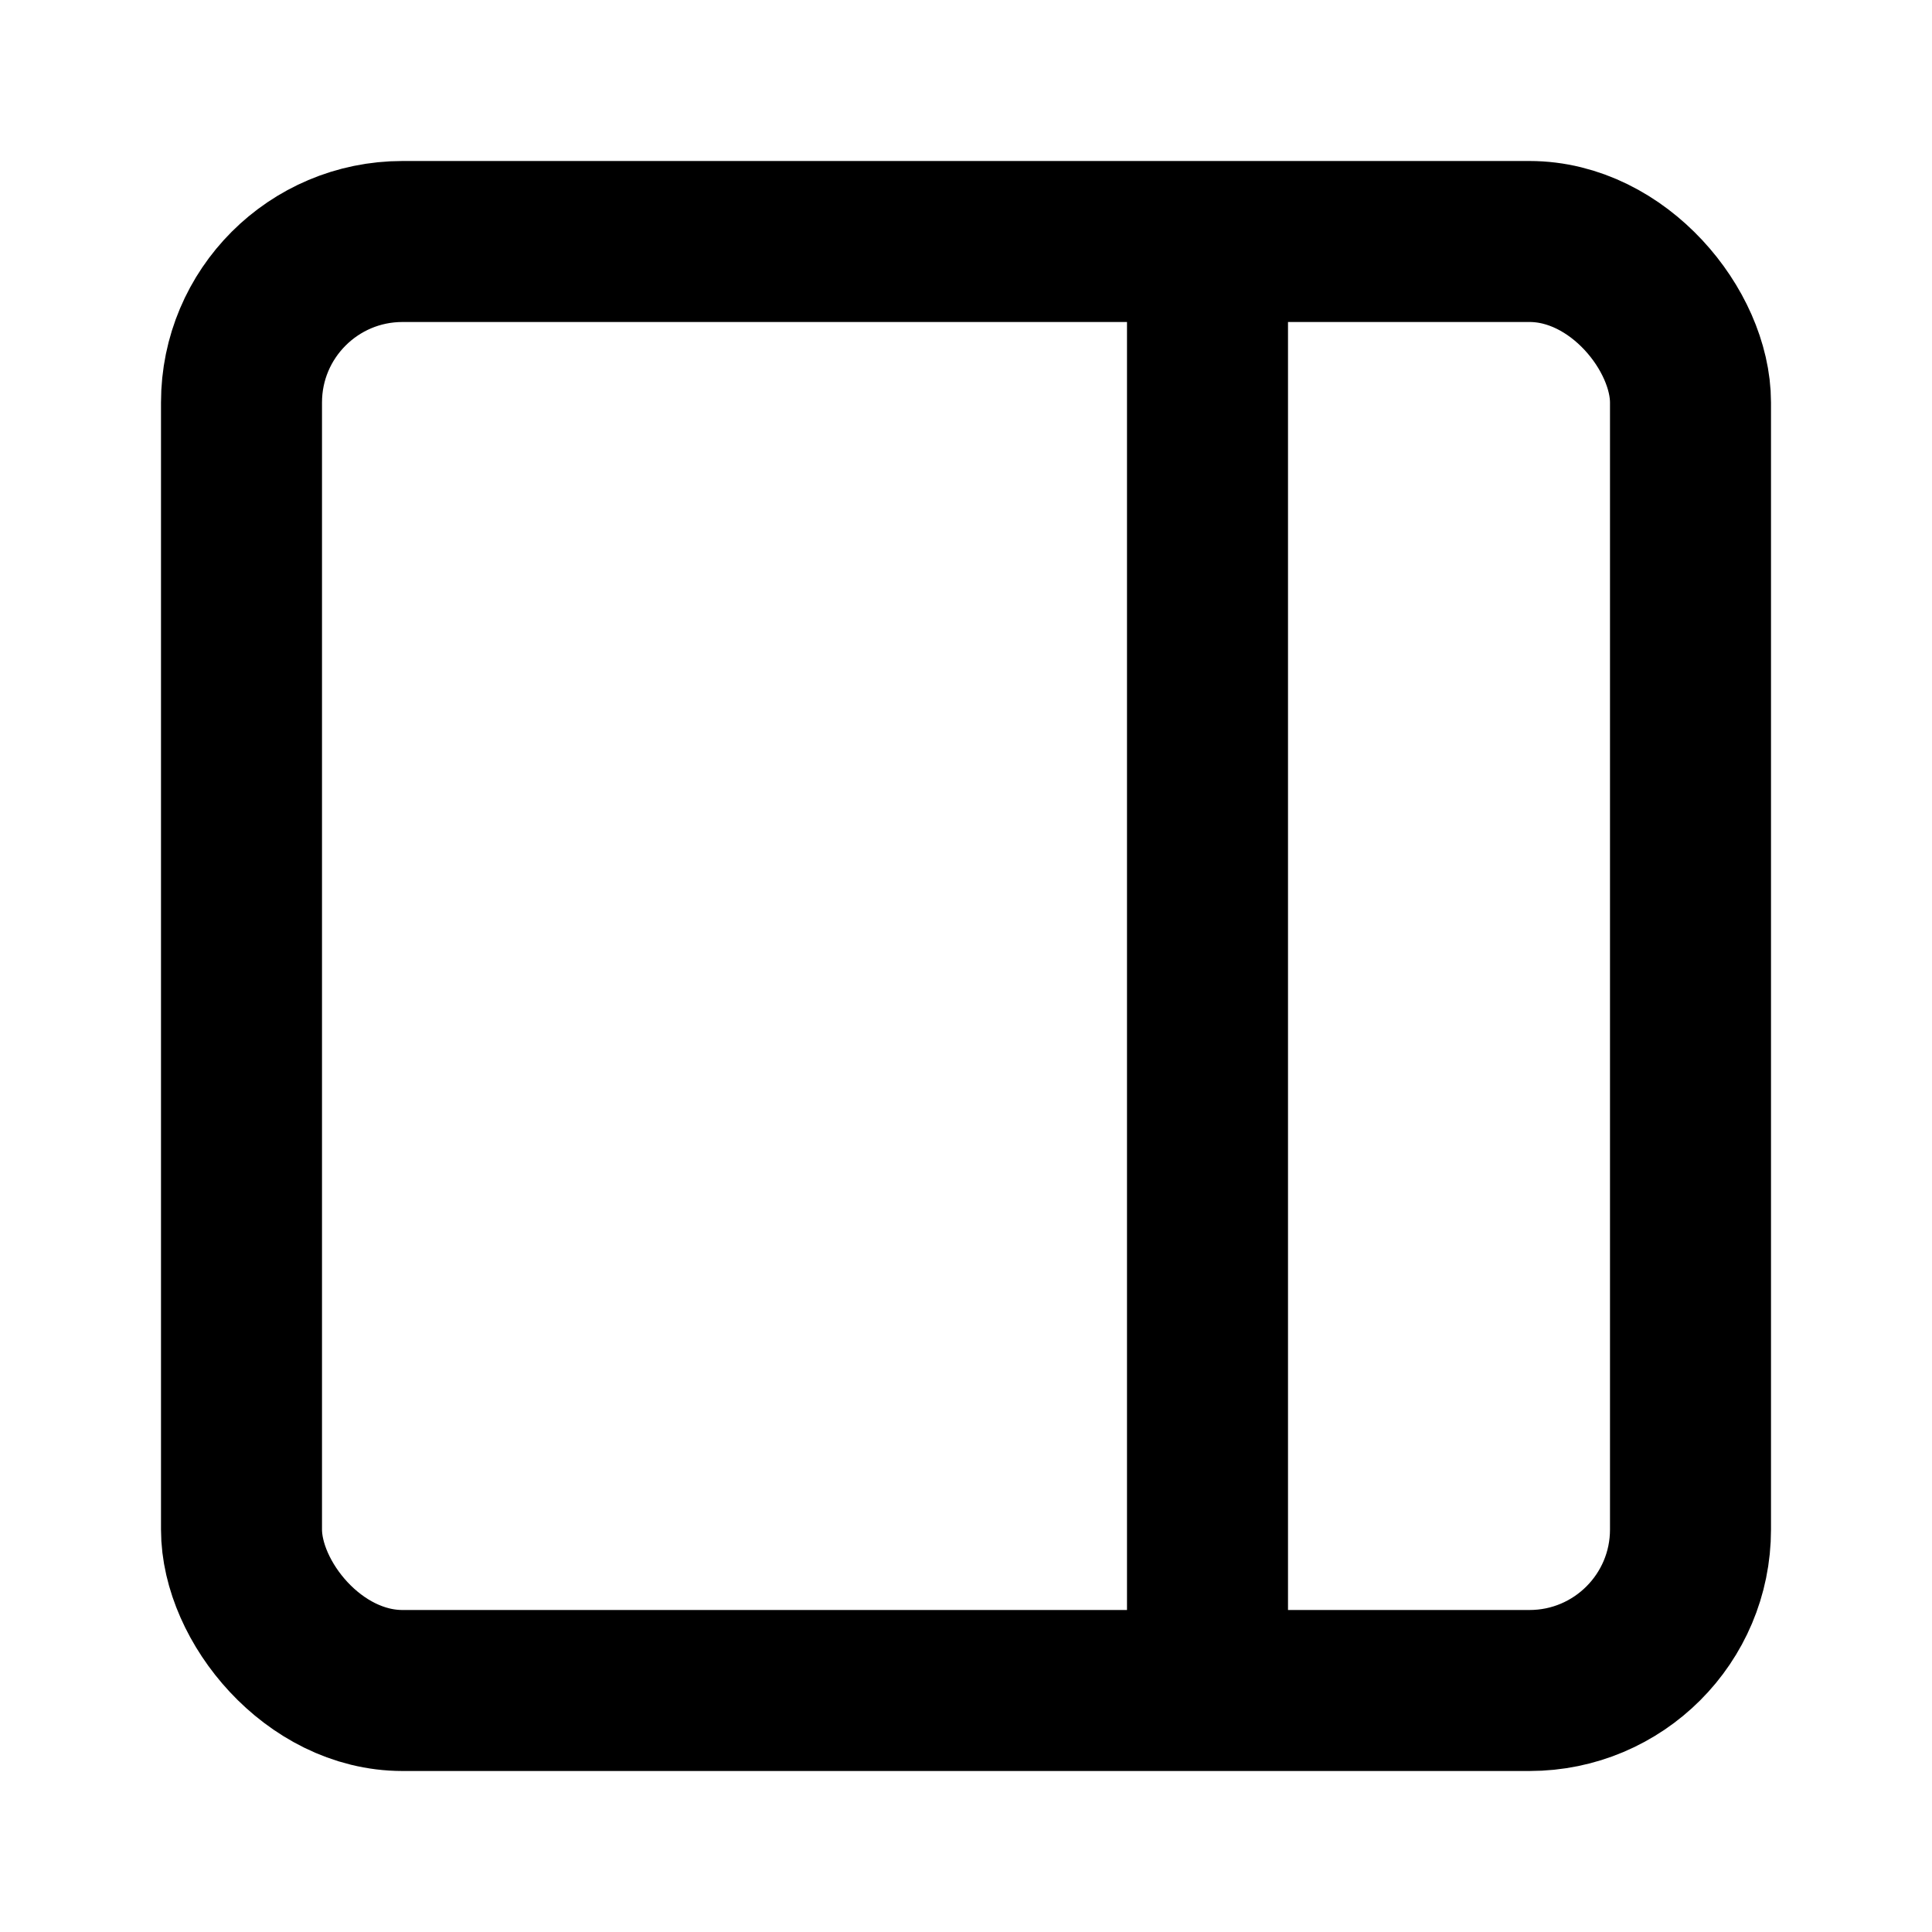 <?xml version="1.0" encoding="utf-8"?>
<svg width="800px" height="800px" viewBox="0 0 24 24" xmlns="http://www.w3.org/2000/svg">
  <title>i</title>
  <g id="Complete">
    <g id="sidebar-right">
      <g>
        <rect id="Square-2" data-name="Square" x="3" y="3" width="18" height="18" rx="2" ry="2" fill="none" stroke="#000000" stroke-miterlimit="10" stroke-width="2"/>
        <line x1="15" y1="21" x2="15" y2="3" fill="none" stroke="#000000" stroke-miterlimit="10" stroke-width="2"/>
      </g>
    </g>
  </g>
</svg>